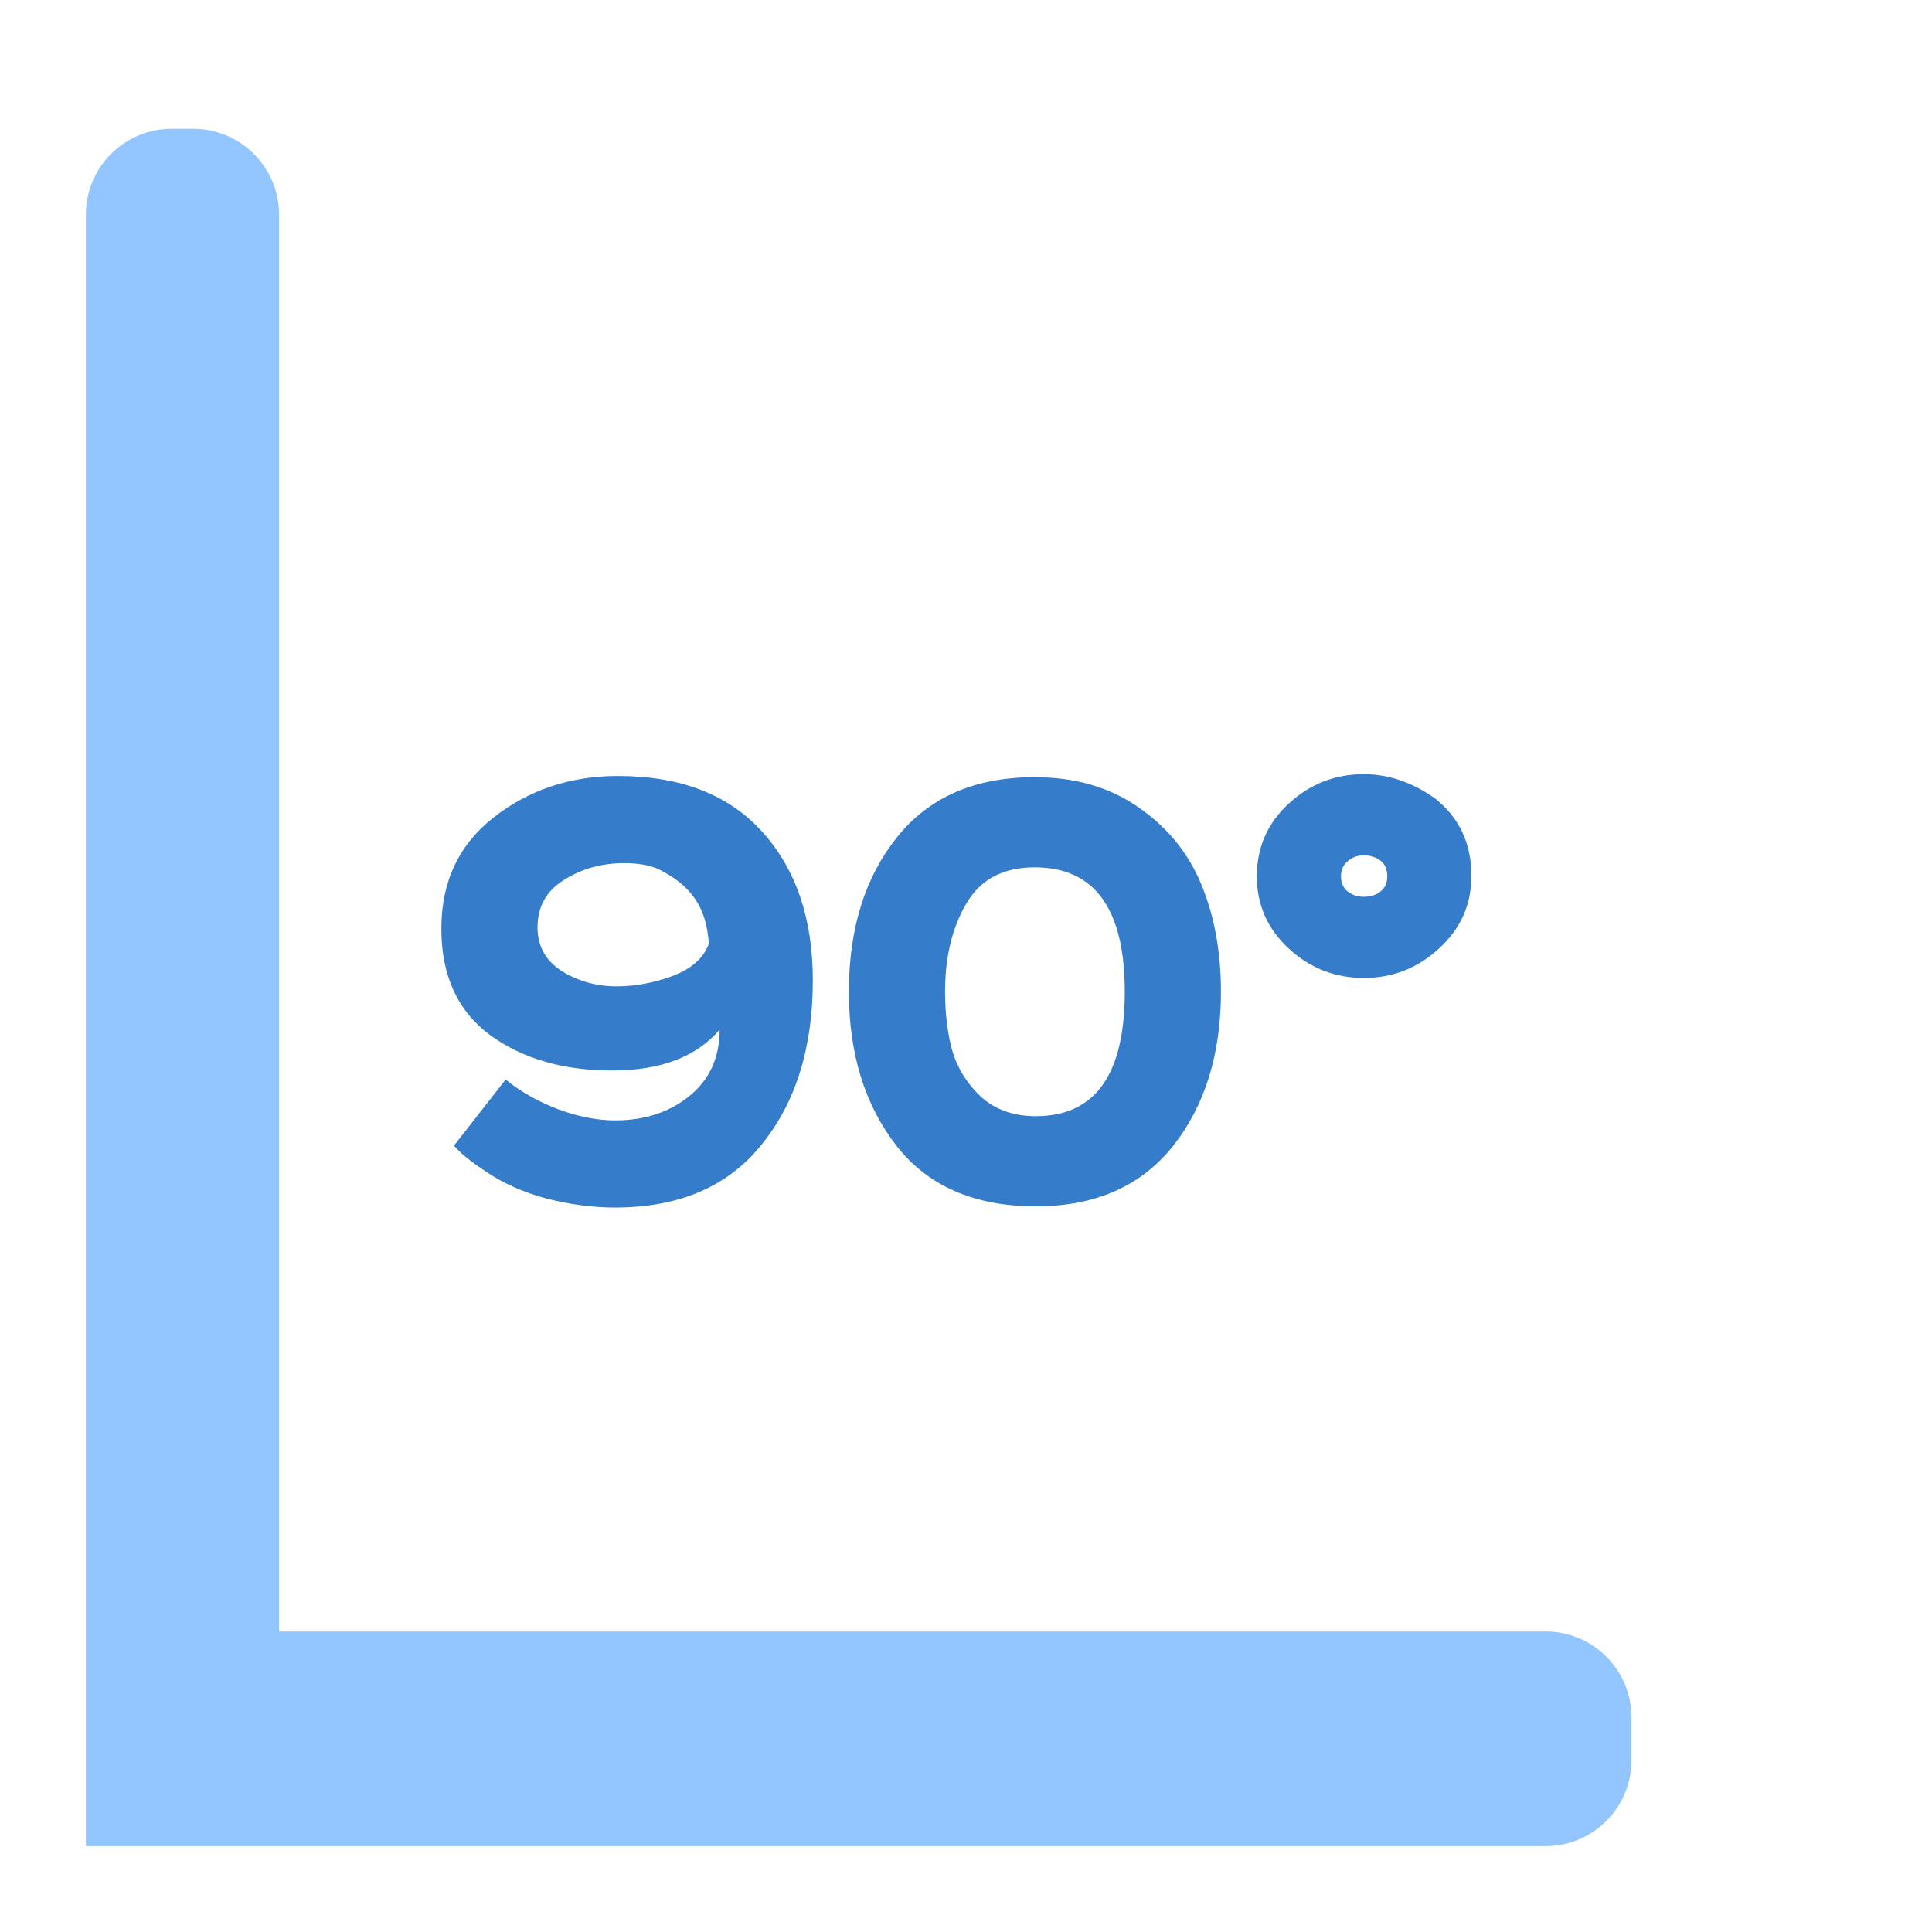 <?xml version="1.0" encoding="UTF-8"?> <svg xmlns="http://www.w3.org/2000/svg" width="45" height="45" viewBox="0 0 45 45" fill="none"> <path d="M2 43V5C2 3.895 2.895 3 4 3H4.5C5.605 3 6.5 3.895 6.5 5V38H36C37.105 38 38 38.895 38 40V41C38 42.105 37.105 43 36 43H2Z" fill="#93C6FF"></path> <path d="M18.932 22.834C18.932 24.402 18.536 25.676 17.742 26.656C16.958 27.636 15.82 28.126 14.326 28.126C13.813 28.126 13.281 28.056 12.73 27.916C12.18 27.767 11.708 27.557 11.316 27.286C10.962 27.053 10.714 26.852 10.574 26.684L11.778 25.144C12.105 25.415 12.506 25.644 12.982 25.83C13.458 26.008 13.906 26.096 14.326 26.096C15.008 26.096 15.582 25.91 16.048 25.536C16.524 25.154 16.762 24.636 16.762 23.982C16.221 24.617 15.386 24.934 14.256 24.934C13.118 24.934 12.17 24.659 11.414 24.108C10.658 23.548 10.28 22.722 10.28 21.63C10.28 20.538 10.686 19.675 11.498 19.04C12.32 18.396 13.286 18.074 14.396 18.074C15.852 18.074 16.972 18.508 17.756 19.376C18.54 20.244 18.932 21.397 18.932 22.834ZM16.51 21.98C16.482 21.542 16.37 21.187 16.174 20.916C15.988 20.646 15.698 20.417 15.306 20.23C15.101 20.146 14.844 20.104 14.536 20.104C14.014 20.104 13.547 20.235 13.136 20.496C12.726 20.748 12.52 21.117 12.52 21.602C12.52 22.041 12.712 22.382 13.094 22.624C13.477 22.858 13.902 22.974 14.368 22.974C14.788 22.974 15.218 22.895 15.656 22.736C16.104 22.568 16.389 22.316 16.51 21.98Z" fill="#357CCA"></path> <path d="M19.772 23.1C19.772 21.635 20.145 20.436 20.892 19.502C21.639 18.569 22.707 18.102 24.098 18.102C25.05 18.102 25.862 18.34 26.534 18.816C27.206 19.283 27.691 19.885 27.99 20.622C28.288 21.35 28.438 22.176 28.438 23.1C28.438 24.556 28.064 25.756 27.318 26.698C26.571 27.632 25.507 28.098 24.126 28.098C22.698 28.098 21.615 27.627 20.878 26.684C20.14 25.732 19.772 24.538 19.772 23.1ZM22.012 23.1C22.012 23.604 22.068 24.062 22.18 24.472C22.301 24.883 22.525 25.242 22.852 25.55C23.188 25.849 23.613 25.998 24.126 25.998C25.507 25.998 26.198 25.032 26.198 23.1C26.198 21.168 25.498 20.202 24.098 20.202C23.36 20.202 22.828 20.487 22.502 21.056C22.175 21.616 22.012 22.298 22.012 23.1Z" fill="#357CCA"></path> <path d="M29.274 20.412C29.274 19.74 29.521 19.176 30.016 18.718C30.511 18.261 31.094 18.032 31.766 18.032C32.335 18.032 32.886 18.219 33.418 18.592C33.987 19.04 34.272 19.642 34.272 20.398C34.272 21.07 34.02 21.635 33.516 22.092C33.021 22.55 32.438 22.778 31.766 22.778C31.094 22.778 30.511 22.55 30.016 22.092C29.521 21.635 29.274 21.075 29.274 20.412ZM31.388 20.062C31.285 20.146 31.234 20.263 31.234 20.412C31.234 20.562 31.285 20.678 31.388 20.762C31.491 20.846 31.616 20.888 31.766 20.888C31.924 20.888 32.055 20.846 32.158 20.762C32.261 20.678 32.312 20.562 32.312 20.412C32.312 20.254 32.261 20.132 32.158 20.048C32.046 19.964 31.915 19.922 31.766 19.922C31.616 19.922 31.491 19.969 31.388 20.062Z" fill="#357CCA"></path> </svg> 